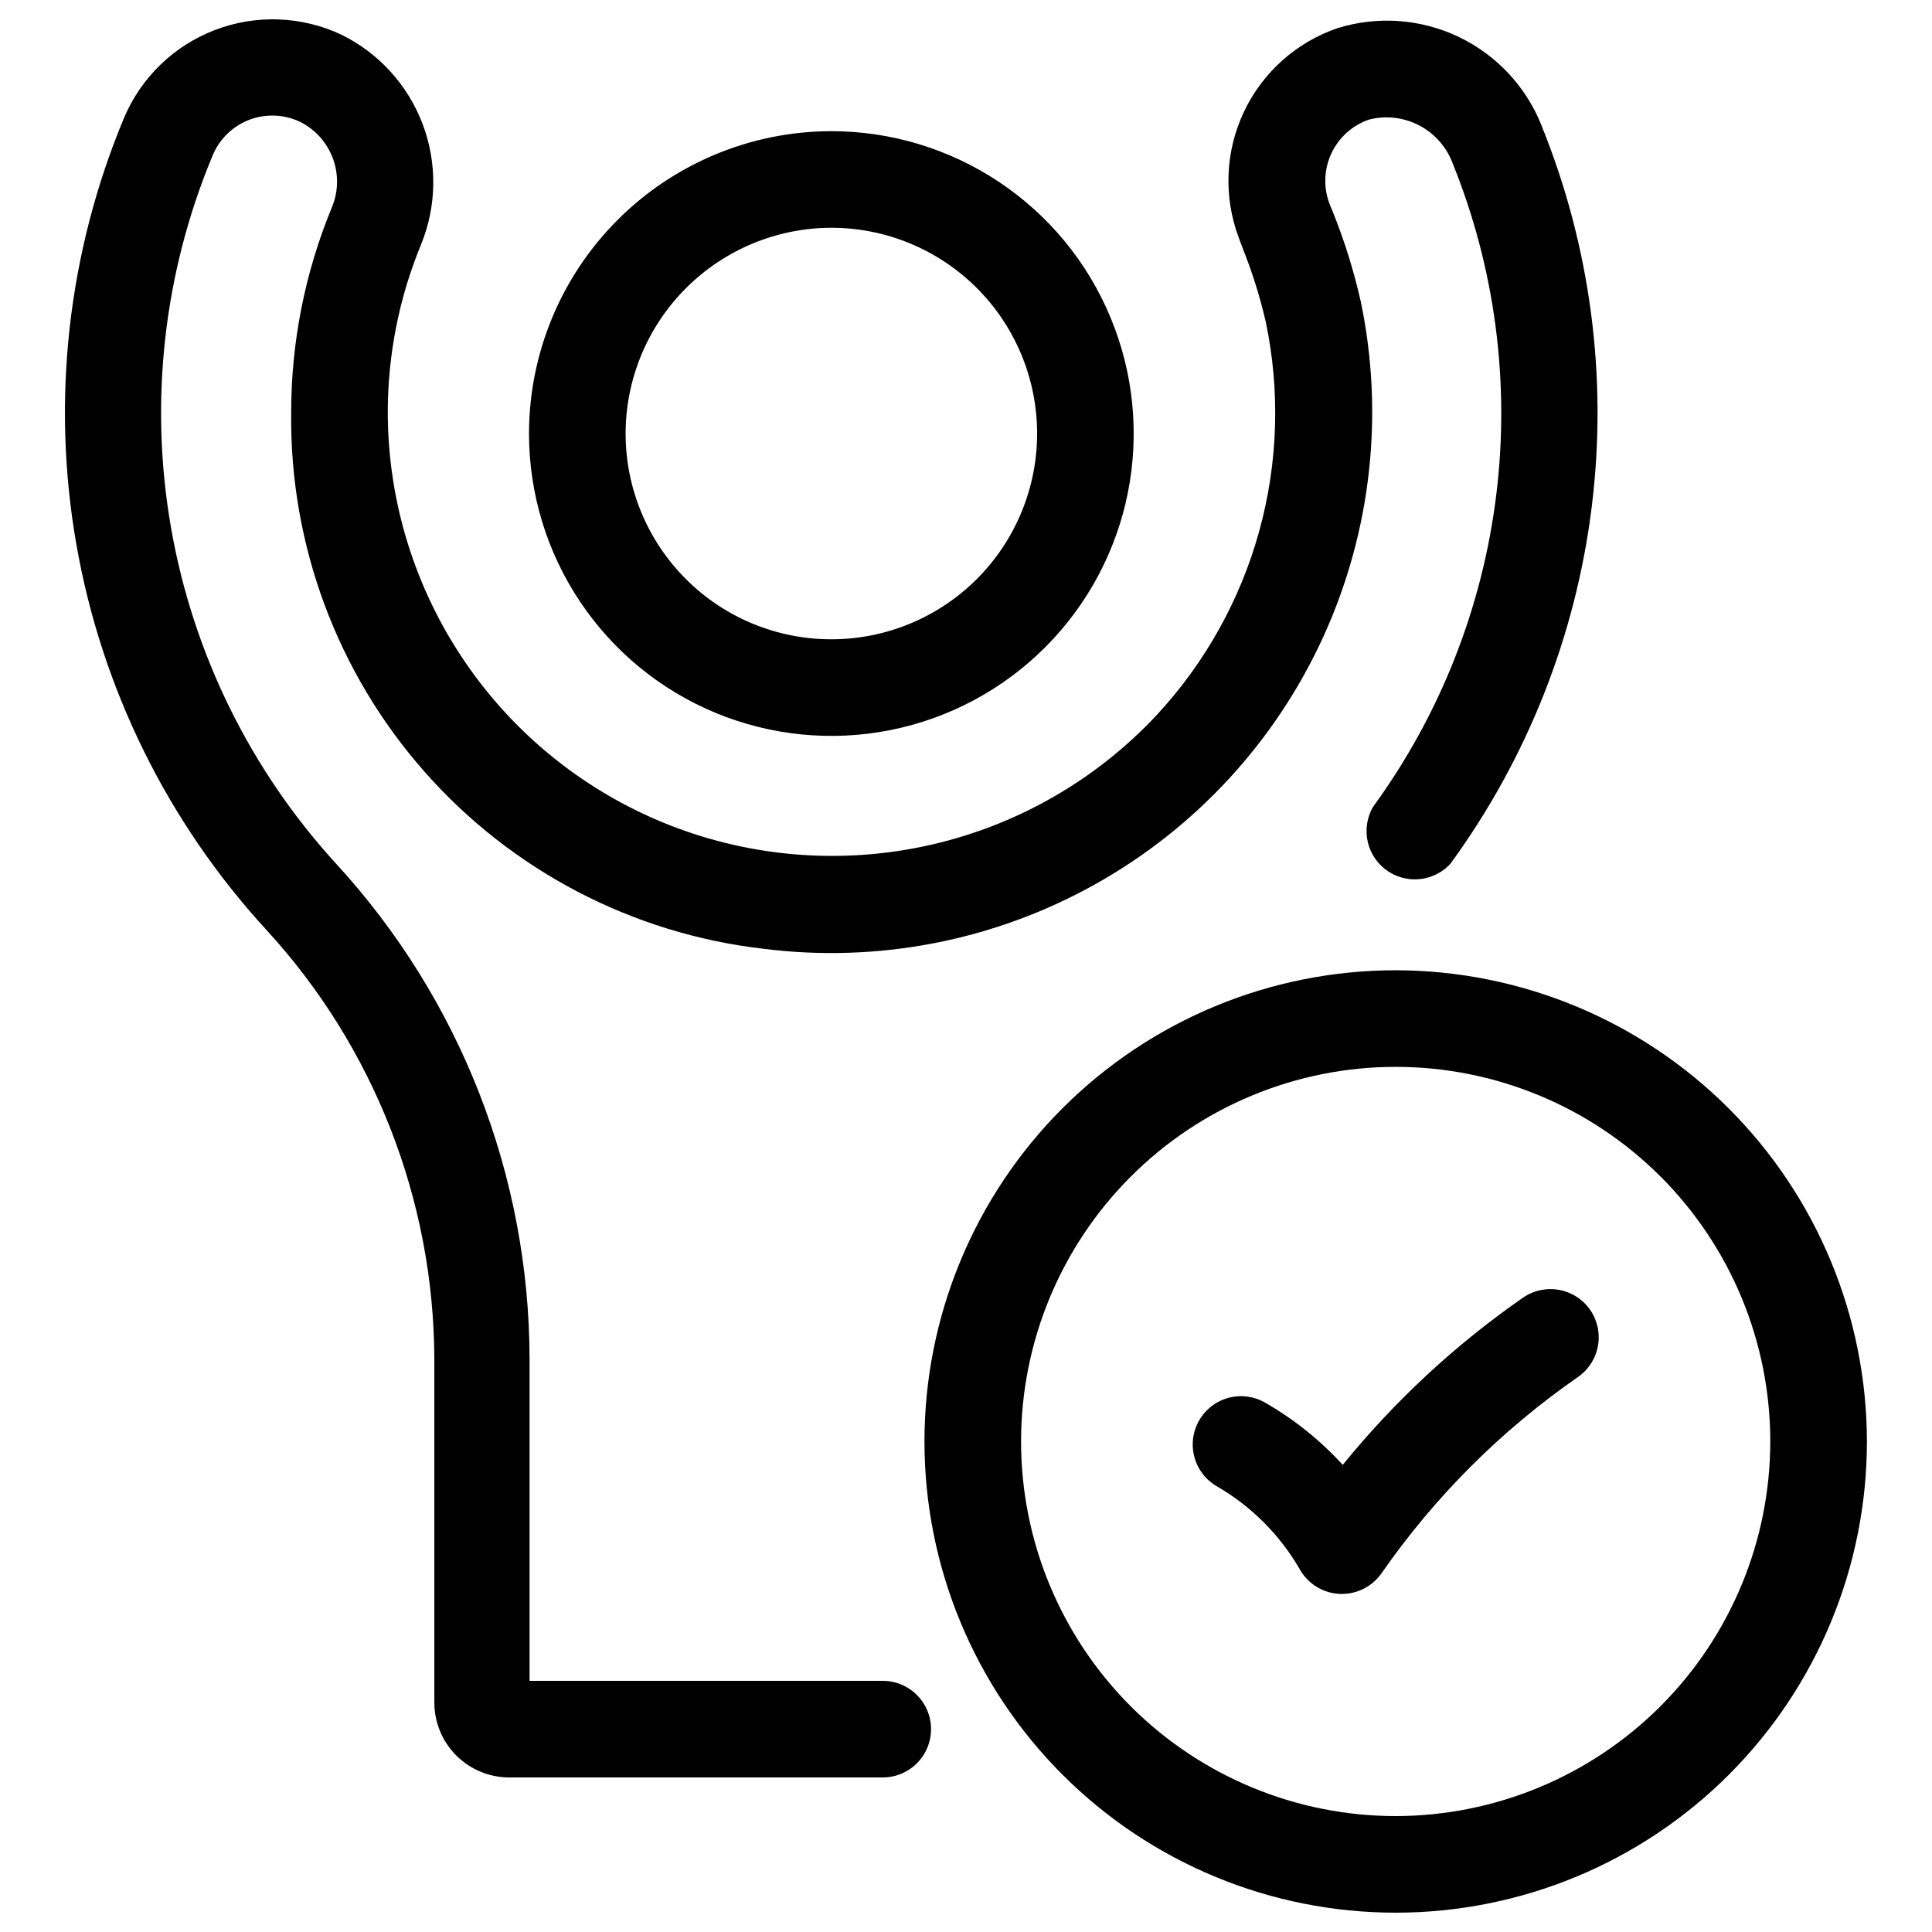 <svg width="48" height="48" viewBox="0 0 48 48" fill="none" xmlns="http://www.w3.org/2000/svg">
<path d="M13.143 10.771C13.143 12.258 13.584 13.71 14.41 14.946C15.236 16.182 16.41 17.145 17.783 17.713C19.157 18.281 20.668 18.429 22.125 18.138C23.583 17.847 24.921 17.13 25.971 16.078C27.021 15.026 27.736 13.686 28.024 12.228C28.312 10.77 28.161 9.259 27.59 7.887C27.02 6.514 26.055 5.342 24.817 4.518C23.58 3.695 22.126 3.256 20.64 3.259C18.651 3.265 16.746 4.06 15.341 5.467C13.935 6.875 13.145 8.782 13.143 10.771L13.143 10.771ZM20.64 5.659C21.997 5.655 23.299 6.191 24.261 7.148C25.222 8.105 25.764 9.405 25.767 10.762C25.769 12.118 25.232 13.42 24.274 14.381C23.316 15.341 22.016 15.882 20.659 15.883C19.303 15.885 18.001 15.347 17.042 14.388C16.082 13.429 15.543 12.128 15.543 10.771C15.545 9.419 16.082 8.122 17.038 7.164C17.992 6.207 19.288 5.665 20.64 5.659ZM38.299 3.12C39.514 6.117 39.944 9.375 39.547 12.585C39.151 15.794 37.941 18.849 36.034 21.461C35.764 21.753 35.367 21.893 34.974 21.834C34.581 21.776 34.242 21.526 34.07 21.168C33.898 20.809 33.914 20.389 34.114 20.045C35.778 17.762 36.831 15.092 37.175 12.289C37.519 9.485 37.141 6.639 36.077 4.023C35.92 3.626 35.623 3.301 35.243 3.107C34.863 2.914 34.426 2.865 34.013 2.971C33.604 3.111 33.269 3.41 33.083 3.8C32.897 4.191 32.876 4.639 33.024 5.045L33.12 5.28C33.407 5.995 33.636 6.732 33.806 7.483C34.394 10.287 34.069 13.206 32.881 15.812C31.693 18.419 29.703 20.578 27.201 21.974C24.7 23.37 21.817 23.931 18.975 23.573C15.717 23.199 12.714 21.631 10.546 19.172C8.377 16.712 7.197 13.536 7.234 10.258C7.233 8.509 7.575 6.777 8.242 5.16C8.406 4.774 8.417 4.34 8.274 3.945C8.13 3.551 7.843 3.225 7.469 3.034C7.07 2.839 6.608 2.818 6.194 2.976C5.779 3.135 5.448 3.458 5.28 3.869C4.062 6.79 3.705 9.999 4.25 13.117C4.795 16.235 6.22 19.131 8.357 21.466C11.439 24.824 13.151 29.215 13.157 33.773V41.76H21.932C22.36 41.76 22.756 41.989 22.971 42.36C23.185 42.731 23.185 43.189 22.971 43.56C22.756 43.931 22.36 44.16 21.932 44.16H12.653C12.159 44.16 11.686 43.964 11.336 43.615C10.987 43.266 10.791 42.792 10.791 42.298V33.773C10.78 29.814 9.287 26.002 6.605 23.088C4.155 20.415 2.521 17.096 1.897 13.524C1.273 9.951 1.684 6.275 3.082 2.928C3.507 1.922 4.324 1.133 5.344 0.744C6.364 0.354 7.499 0.398 8.487 0.864C9.415 1.322 10.134 2.114 10.5 3.082C10.866 4.05 10.852 5.12 10.46 6.077C9.913 7.403 9.633 8.824 9.634 10.258C9.64 12.471 10.312 14.631 11.561 16.457C12.81 18.284 14.579 19.693 16.639 20.502C18.699 21.31 20.954 21.481 23.113 20.992C25.271 20.504 27.233 19.378 28.743 17.76C29.942 16.465 30.814 14.901 31.284 13.2C31.754 11.499 31.809 9.71 31.445 7.983C31.299 7.356 31.105 6.741 30.865 6.144L30.773 5.895V5.895C30.395 4.881 30.442 3.758 30.904 2.78C31.366 1.802 32.203 1.052 33.226 0.701C34.221 0.39 35.297 0.467 36.238 0.915C37.178 1.364 37.915 2.151 38.3 3.12L38.299 3.12ZM34.675 24.106C31.57 24.106 28.593 25.339 26.397 27.535C24.202 29.73 22.968 32.708 22.968 35.813C22.968 38.918 24.202 41.896 26.397 44.091C28.593 46.287 31.57 47.52 34.675 47.52C37.78 47.52 40.758 46.287 42.954 44.091C45.149 41.896 46.383 38.918 46.383 35.813C46.379 32.709 45.144 29.734 42.95 27.539C40.755 25.344 37.779 24.11 34.675 24.106L34.675 24.106ZM34.675 45.12C32.207 45.12 29.84 44.139 28.094 42.394C26.349 40.649 25.368 38.281 25.368 35.813C25.368 33.344 26.349 30.977 28.094 29.232C29.84 27.486 32.207 26.506 34.675 26.506C37.144 26.506 39.511 27.486 41.257 29.232C43.002 30.977 43.982 33.344 43.982 35.813C43.98 38.28 42.998 40.646 41.254 42.391C39.509 44.136 37.143 45.117 34.675 45.12L34.675 45.12ZM39.504 32.539C39.686 32.8 39.757 33.123 39.701 33.436C39.645 33.749 39.467 34.028 39.206 34.21C37.301 35.531 35.648 37.182 34.325 39.086C34.1 39.408 33.733 39.6 33.341 39.6H33.288C32.877 39.583 32.504 39.356 32.299 39C31.806 38.142 31.096 37.428 30.24 36.931C29.962 36.773 29.759 36.511 29.675 36.203C29.591 35.894 29.634 35.565 29.794 35.288C29.954 35.011 30.217 34.809 30.526 34.728C30.835 34.646 31.164 34.691 31.44 34.853C32.155 35.265 32.803 35.785 33.36 36.394C34.652 34.804 36.161 33.405 37.843 32.237C38.104 32.058 38.425 31.99 38.736 32.047C39.047 32.103 39.323 32.28 39.504 32.539L39.504 32.539Z" fill="black"/>
</svg>
